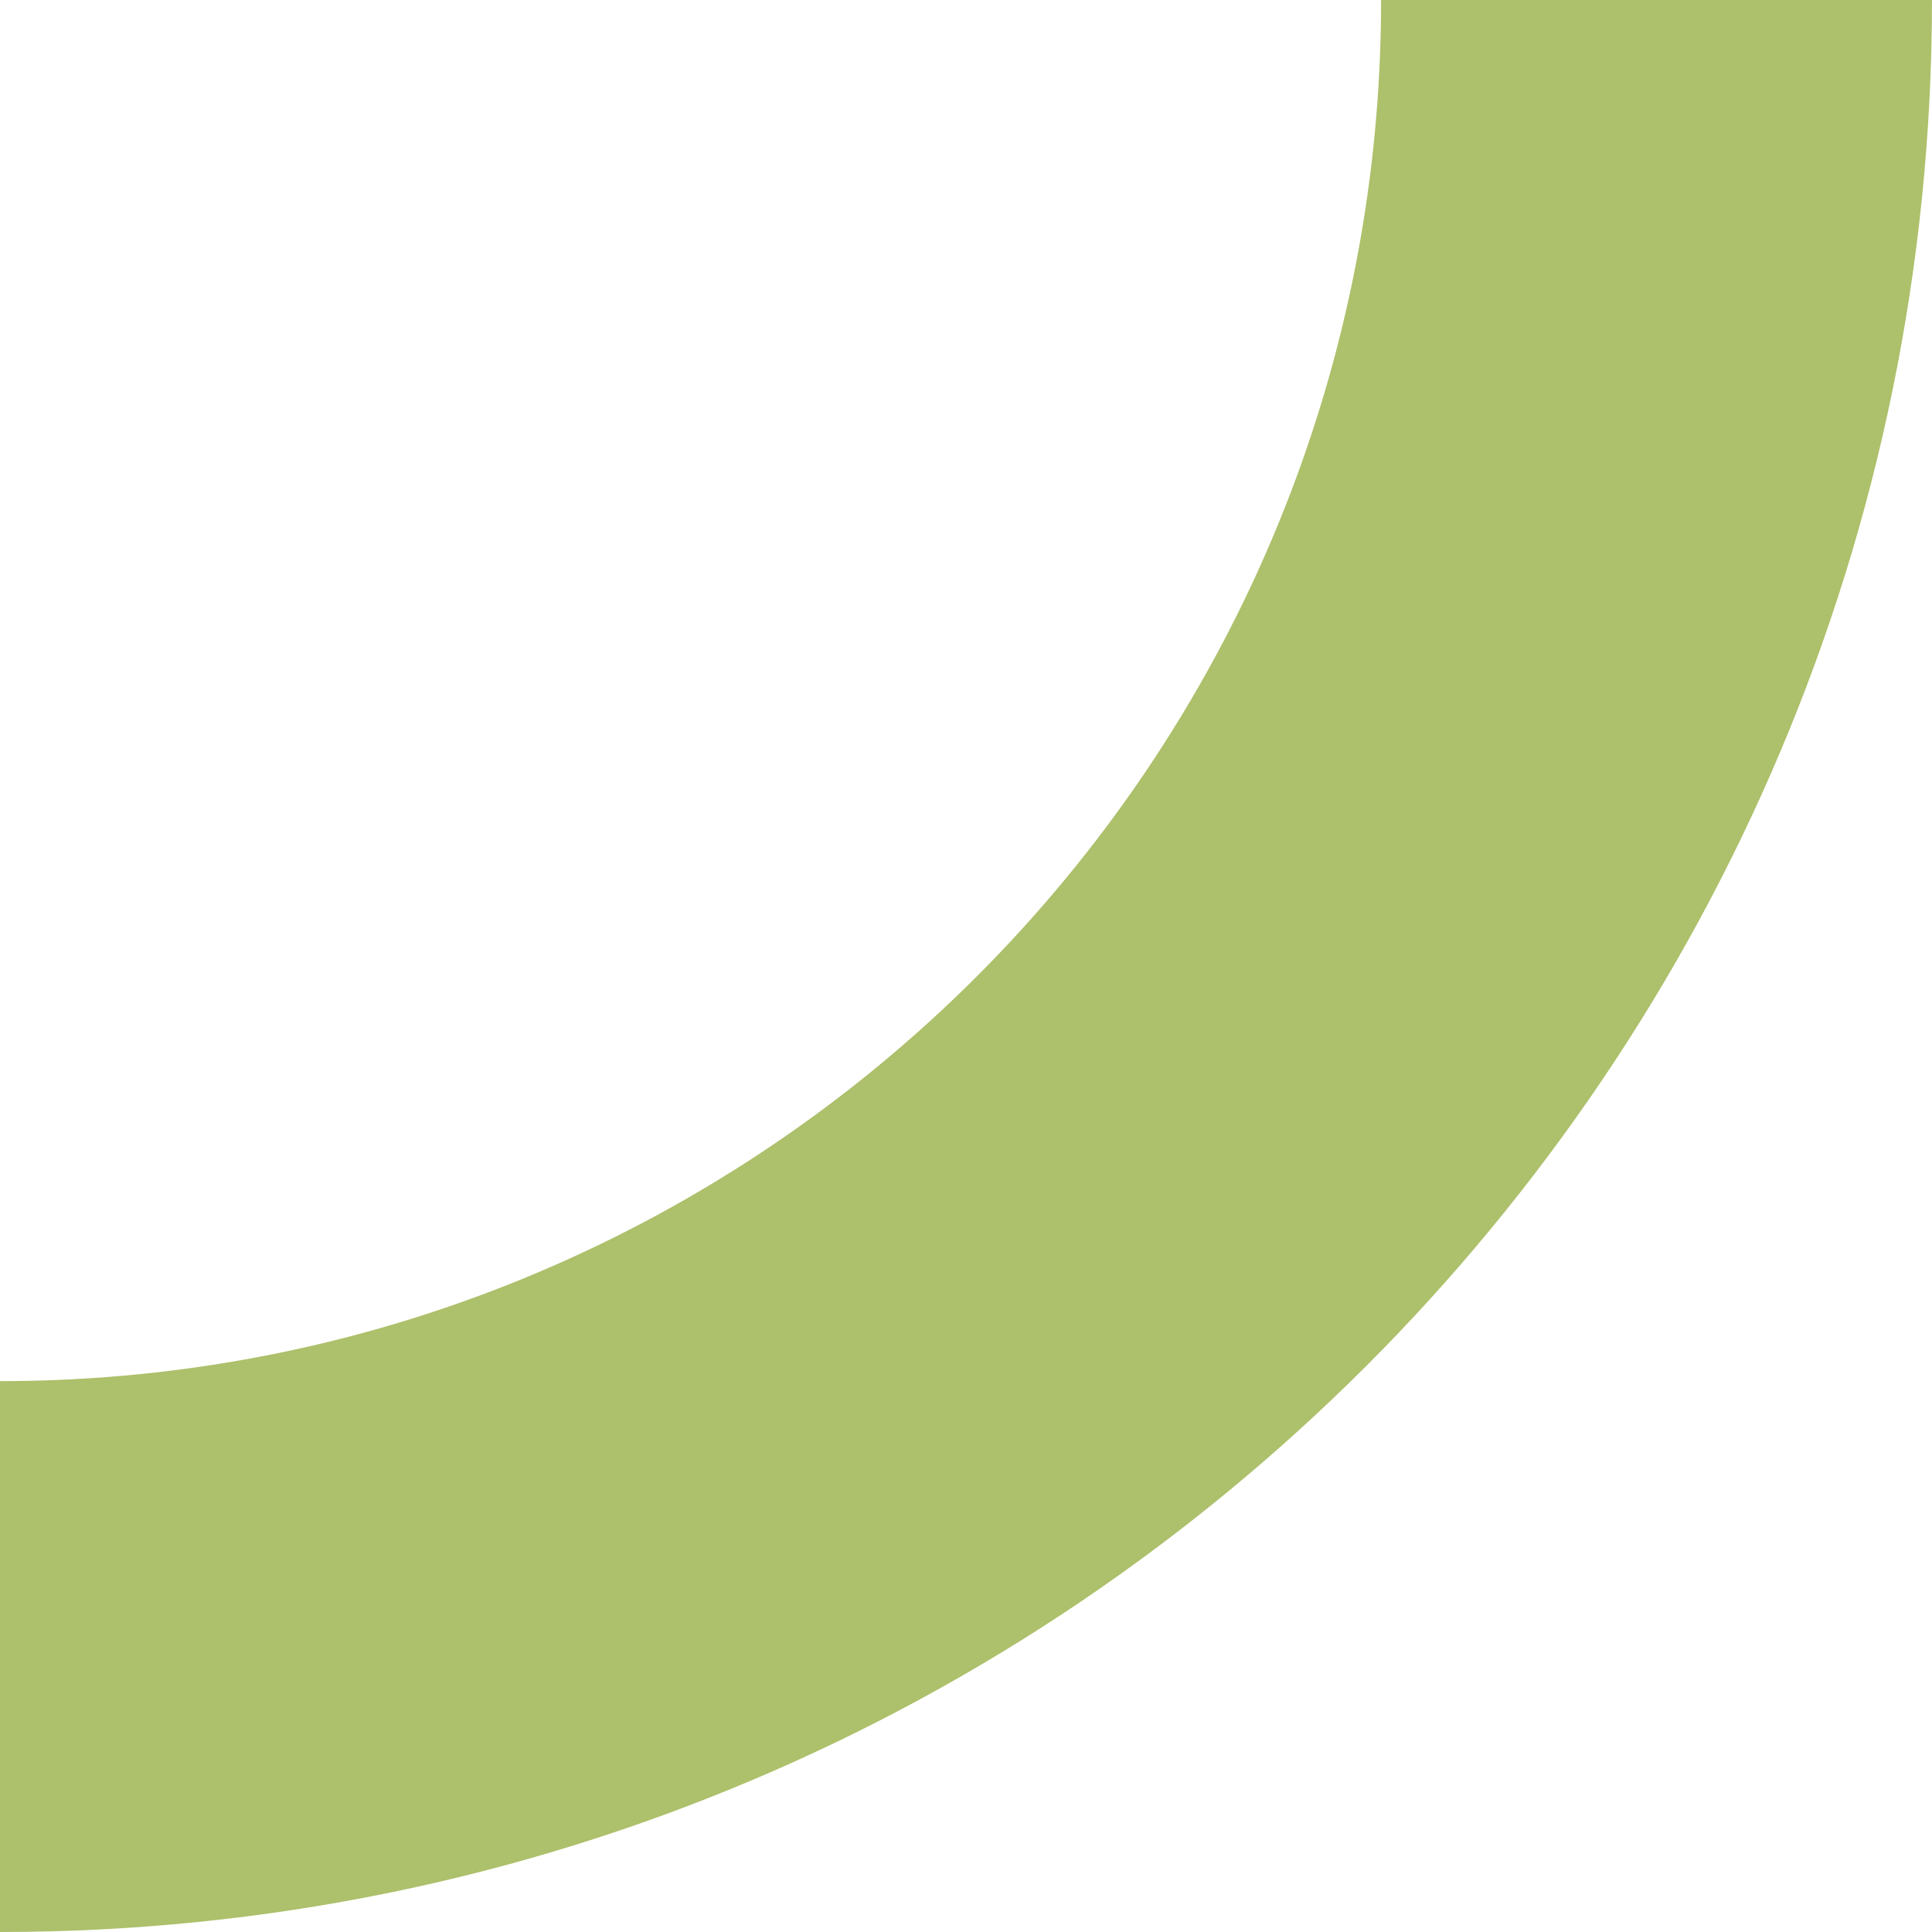 <?xml version="1.0" encoding="utf-8"?>
<!-- Generator: Adobe Illustrator 26.5.0, SVG Export Plug-In . SVG Version: 6.00 Build 0)  -->
<svg version="1.0" id="Calque_1" xmlns="http://www.w3.org/2000/svg" xmlns:xlink="http://www.w3.org/1999/xlink" x="0px" y="0px"
	 viewBox="0 0 100 100" style="enable-background:new 0 0 100 100;" xml:space="preserve">
<style type="text/css">
	.st0{fill:#ADC06B;}
</style>
<g>
	<g>
		<path class="st0" d="M71.486,0h28.513v0.002C99.999,55.229,55.228,100,0.001,100h0V71.487h0c39.48,0,71.485-32.005,71.485-71.485
			V0z"/>
	</g>
</g>
</svg>

